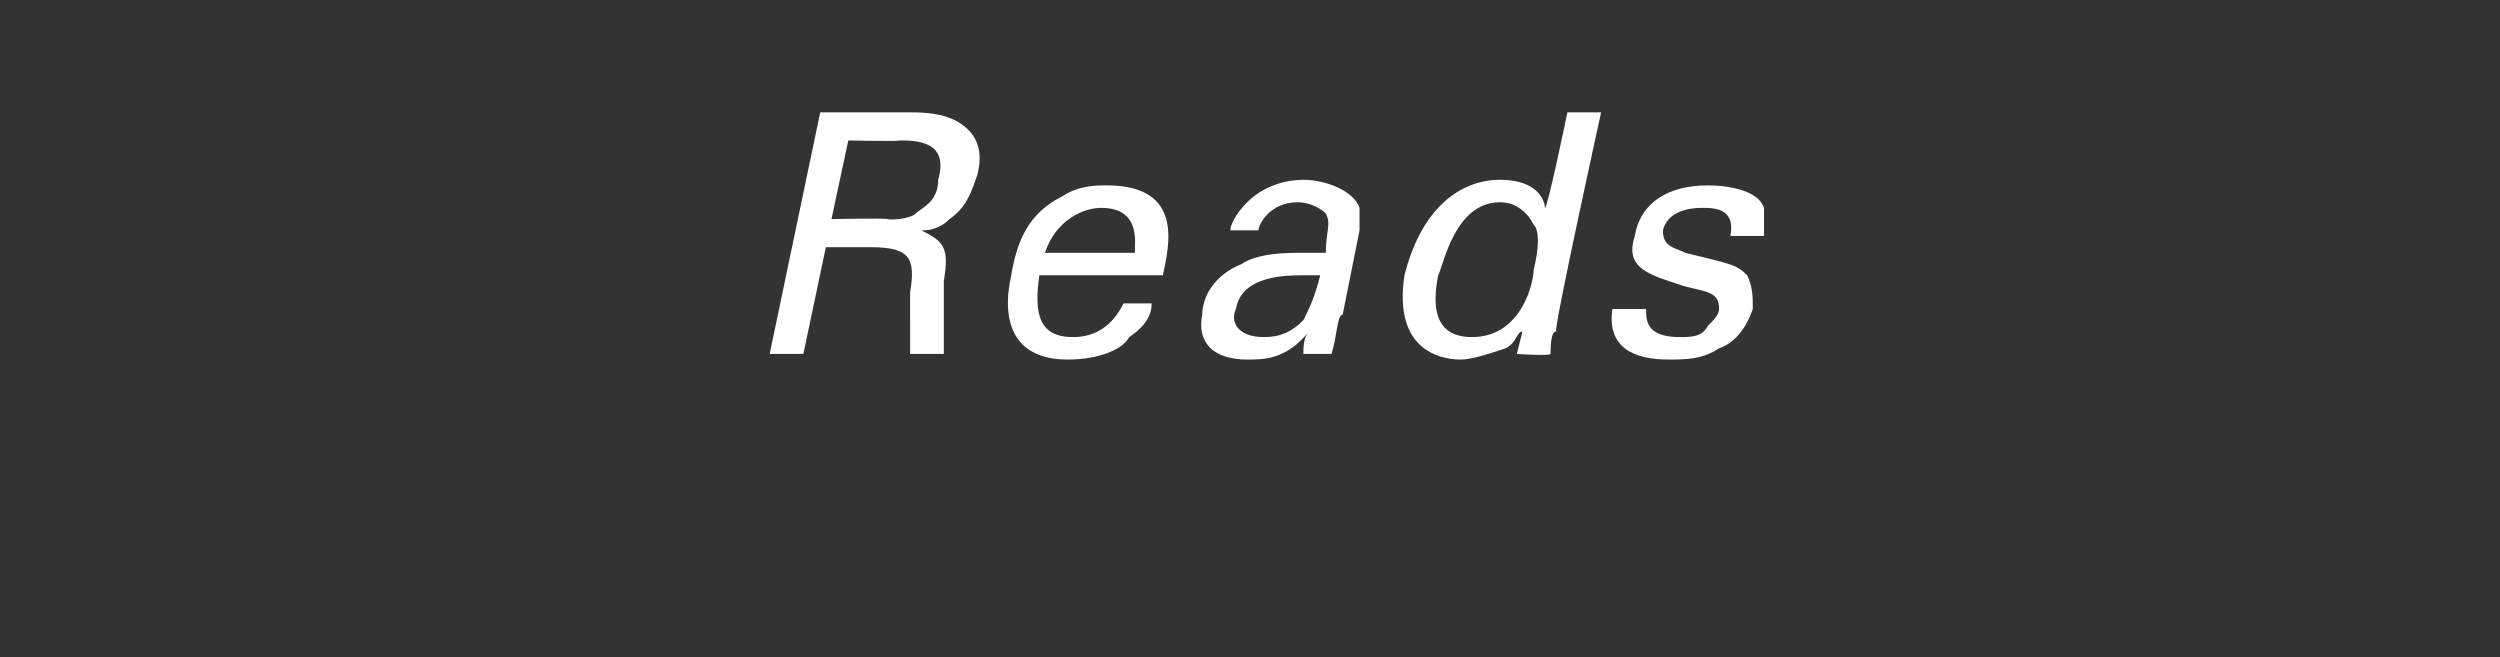 <?xml version="1.0" standalone="no"?><!DOCTYPE svg PUBLIC "-//W3C//DTD SVG 1.1//EN" "http://www.w3.org/Graphics/SVG/1.1/DTD/svg11.dtd"><svg xmlns="http://www.w3.org/2000/svg" version="1.1" width="44.5px" height="11.7px" viewBox="0 -2 44.5 11.7" style="top:-2px"><rect x="0" y="-2" width="44.5" height="11.7" fill="#333333" stroke="none"/><desc>Reads</desc><defs/><g id="Polygon126317"><path d="m14.6 0h1.6c.2 0 .6 0 .9.2c.3.2.4.5.3.9c-.1.3-.2.6-.5.8c-.2.2-.4.2-.5.2c.4.2.5.3.4.9v1.3h-.6V3.2c.1-.6 0-.8-.7-.8h-.8l-.4 1.9h-.6l.9-4.3zm.2 1.9s.95-.02 1 0s.4 0 .5-.1c.1-.1.4-.2.4-.6c.2-.7-.4-.7-.7-.7c.04.02-.9 0-.9 0l-.3 1.4zm3.7 1c-.1.7 0 1.1.6 1.1c.4 0 .7-.2.9-.6h.5c0 .2-.1.4-.4.6c-.1.2-.5.4-1.1.4c-.9 0-1.2-.6-1-1.5c.1-.6.3-1.1.9-1.4c.3-.2.6-.2.8-.2c1.4 0 1.1 1.1 1 1.6h-2.2zm1.7-.4c0-.2.1-.8-.6-.8c-.3 0-.8.2-1 .8h1.6zm3 1.8c0-.1 0-.3.1-.4c-.4.5-.8.5-1.1.5c-.6 0-.9-.3-.8-.8c0-.3.2-.7.7-.9c.3-.2.8-.2 1.1-.2h.4c0-.4.1-.5 0-.7c-.1-.1-.3-.2-.5-.2c-.5 0-.7.4-.7.5h-.5c0-.1.1-.3.3-.5c.3-.3.7-.4 1-.4c.4 0 .9.2 1 .5v.4l-.3 1.5c-.1 0-.1.4-.2.7h-.5zm0-1.4c-.3 0-1.1 0-1.2.6c-.1.2 0 .5.5.5c.3 0 .5-.1.7-.3c.1-.2.2-.4.3-.8h-.3zM27.9 0h.6s-.85 3.86-.8 3.9c-.1 0-.1.3-.1.4c-.02.04-.6 0-.6 0l.1-.4c-.1 0-.1.2-.3.3c-.3.1-.6.2-.8.2c-.4 0-1.2-.2-1-1.5c.3-1.2 1-1.7 1.7-1.7c.7 0 .8.4.8.5c.04.04.4-1.7.4-1.7zm-.6 2c-.1-.2-.3-.4-.6-.4c-.8 0-1 1.1-1.1 1.3c-.1.5-.1 1.1.6 1.1c.9 0 1.1-1 1.1-1.2c.1-.4.1-.7 0-.8zm2 1.5c0 .2 0 .5.6.5c.2 0 .4 0 .5-.2c.1-.1.2-.2.2-.3c0-.3-.2-.3-.6-.4c-.6-.2-1.1-.3-.9-.9c.1-.6.6-.9 1.3-.9c.4 0 .9.1 1 .4v.5h-.6c.1-.5-.3-.5-.5-.5c-.1 0-.6 0-.7.4c0 .3.2.3.4.4c.8.2.9.2 1.1.4c.1.2.1.4.1.6c-.1.3-.3.6-.6.7c-.3.2-.6.2-.9.2c-.6 0-1.1-.2-1-.9h.6z" stroke="none" fill="#fff"/></g></svg>